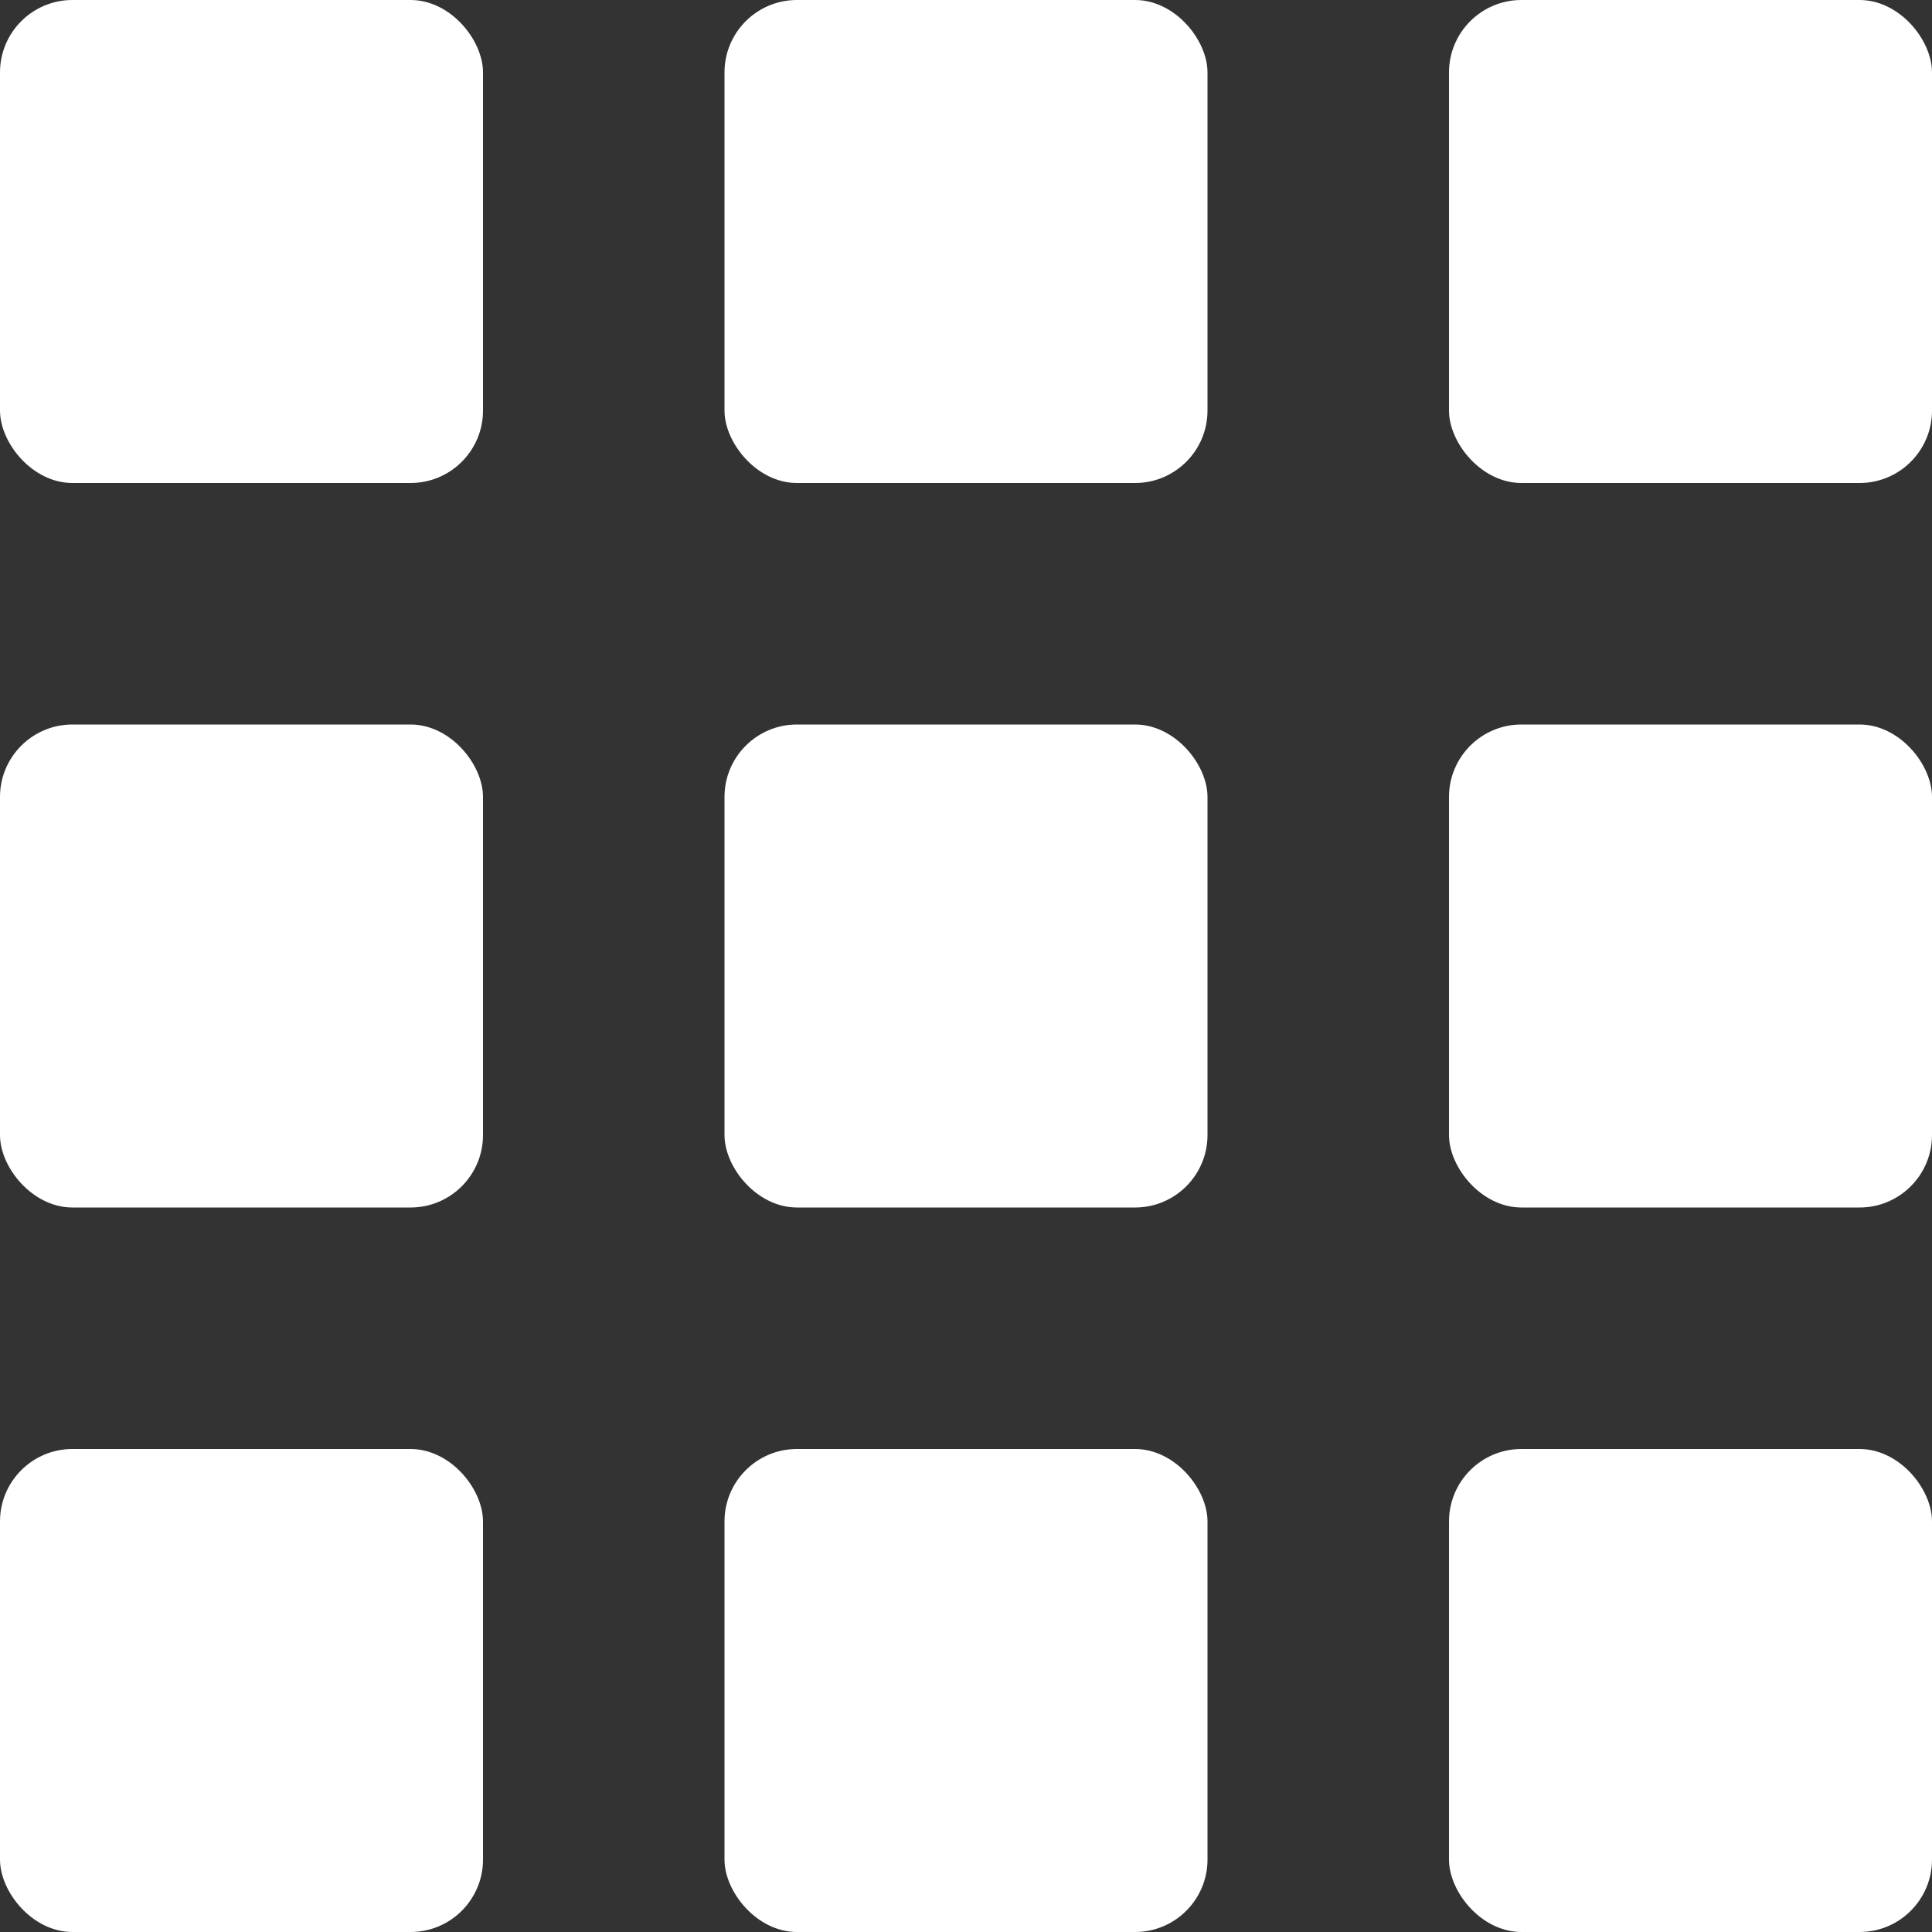 <?xml version="1.0" encoding="UTF-8" standalone="no"?>
<svg
   xmlns:dc="http://purl.org/dc/elements/1.1/"
   xmlns:cc="http://creativecommons.org/ns#"
   xmlns:rdf="http://www.w3.org/1999/02/22-rdf-syntax-ns#"
   xmlns:svg="http://www.w3.org/2000/svg"
   xmlns="http://www.w3.org/2000/svg"
   xmlns:xlink="http://www.w3.org/1999/xlink"
   viewBox="0 0 40 40"
   version="1.1"
   id="svg3352"
   height="40"
   width="40">
  <rect x="0" y="0" width="40" height="40" fill="#333333" stroke="none"/>
  <defs
     id="defs3354" />
  <g
     id="layer1">
    <rect
       rx="1.5"
       y="0"
       x="0"
       height="10"
       width="10"
       id="rect3360"
       style="opacity:1;fill:#ffffff;fill-opacity:1;stroke:none;stroke-width:1.5;stroke-opacity:1" />
    <use
       height="100%"
       width="100%"
       transform="translate(15,0)"
       id="use3382"
       xlink:href="#rect3360"
       y="0"
       x="0" />
    <use
       height="100%"
       width="100%"
       transform="translate(15,0)"
       id="use3384"
       xlink:href="#use3382"
       y="0"
       x="0" />
    <use
       height="100%"
       width="100%"
       transform="translate(0,15)"
       id="use3386"
       xlink:href="#rect3360"
       y="0"
       x="0" />
    <use
       height="100%"
       width="100%"
       transform="translate(0,15)"
       id="use3388"
       xlink:href="#use3382"
       y="0"
       x="0" />
    <use
       height="100%"
       width="100%"
       transform="translate(0,15)"
       id="use3390"
       xlink:href="#use3384"
       y="0"
       x="0" />
    <use
       height="100%"
       width="100%"
       transform="translate(0,15)"
       id="use3392"
       xlink:href="#use3386"
       y="0"
       x="0" />
    <use
       height="100%"
       width="100%"
       transform="translate(0,15)"
       id="use3394"
       xlink:href="#use3388"
       y="0"
       x="0" />
    <use
       height="100%"
       width="100%"
       transform="translate(0,15)"
       id="use3396"
       xlink:href="#use3390"
       y="0"
       x="0" />
  </g>
</svg>
